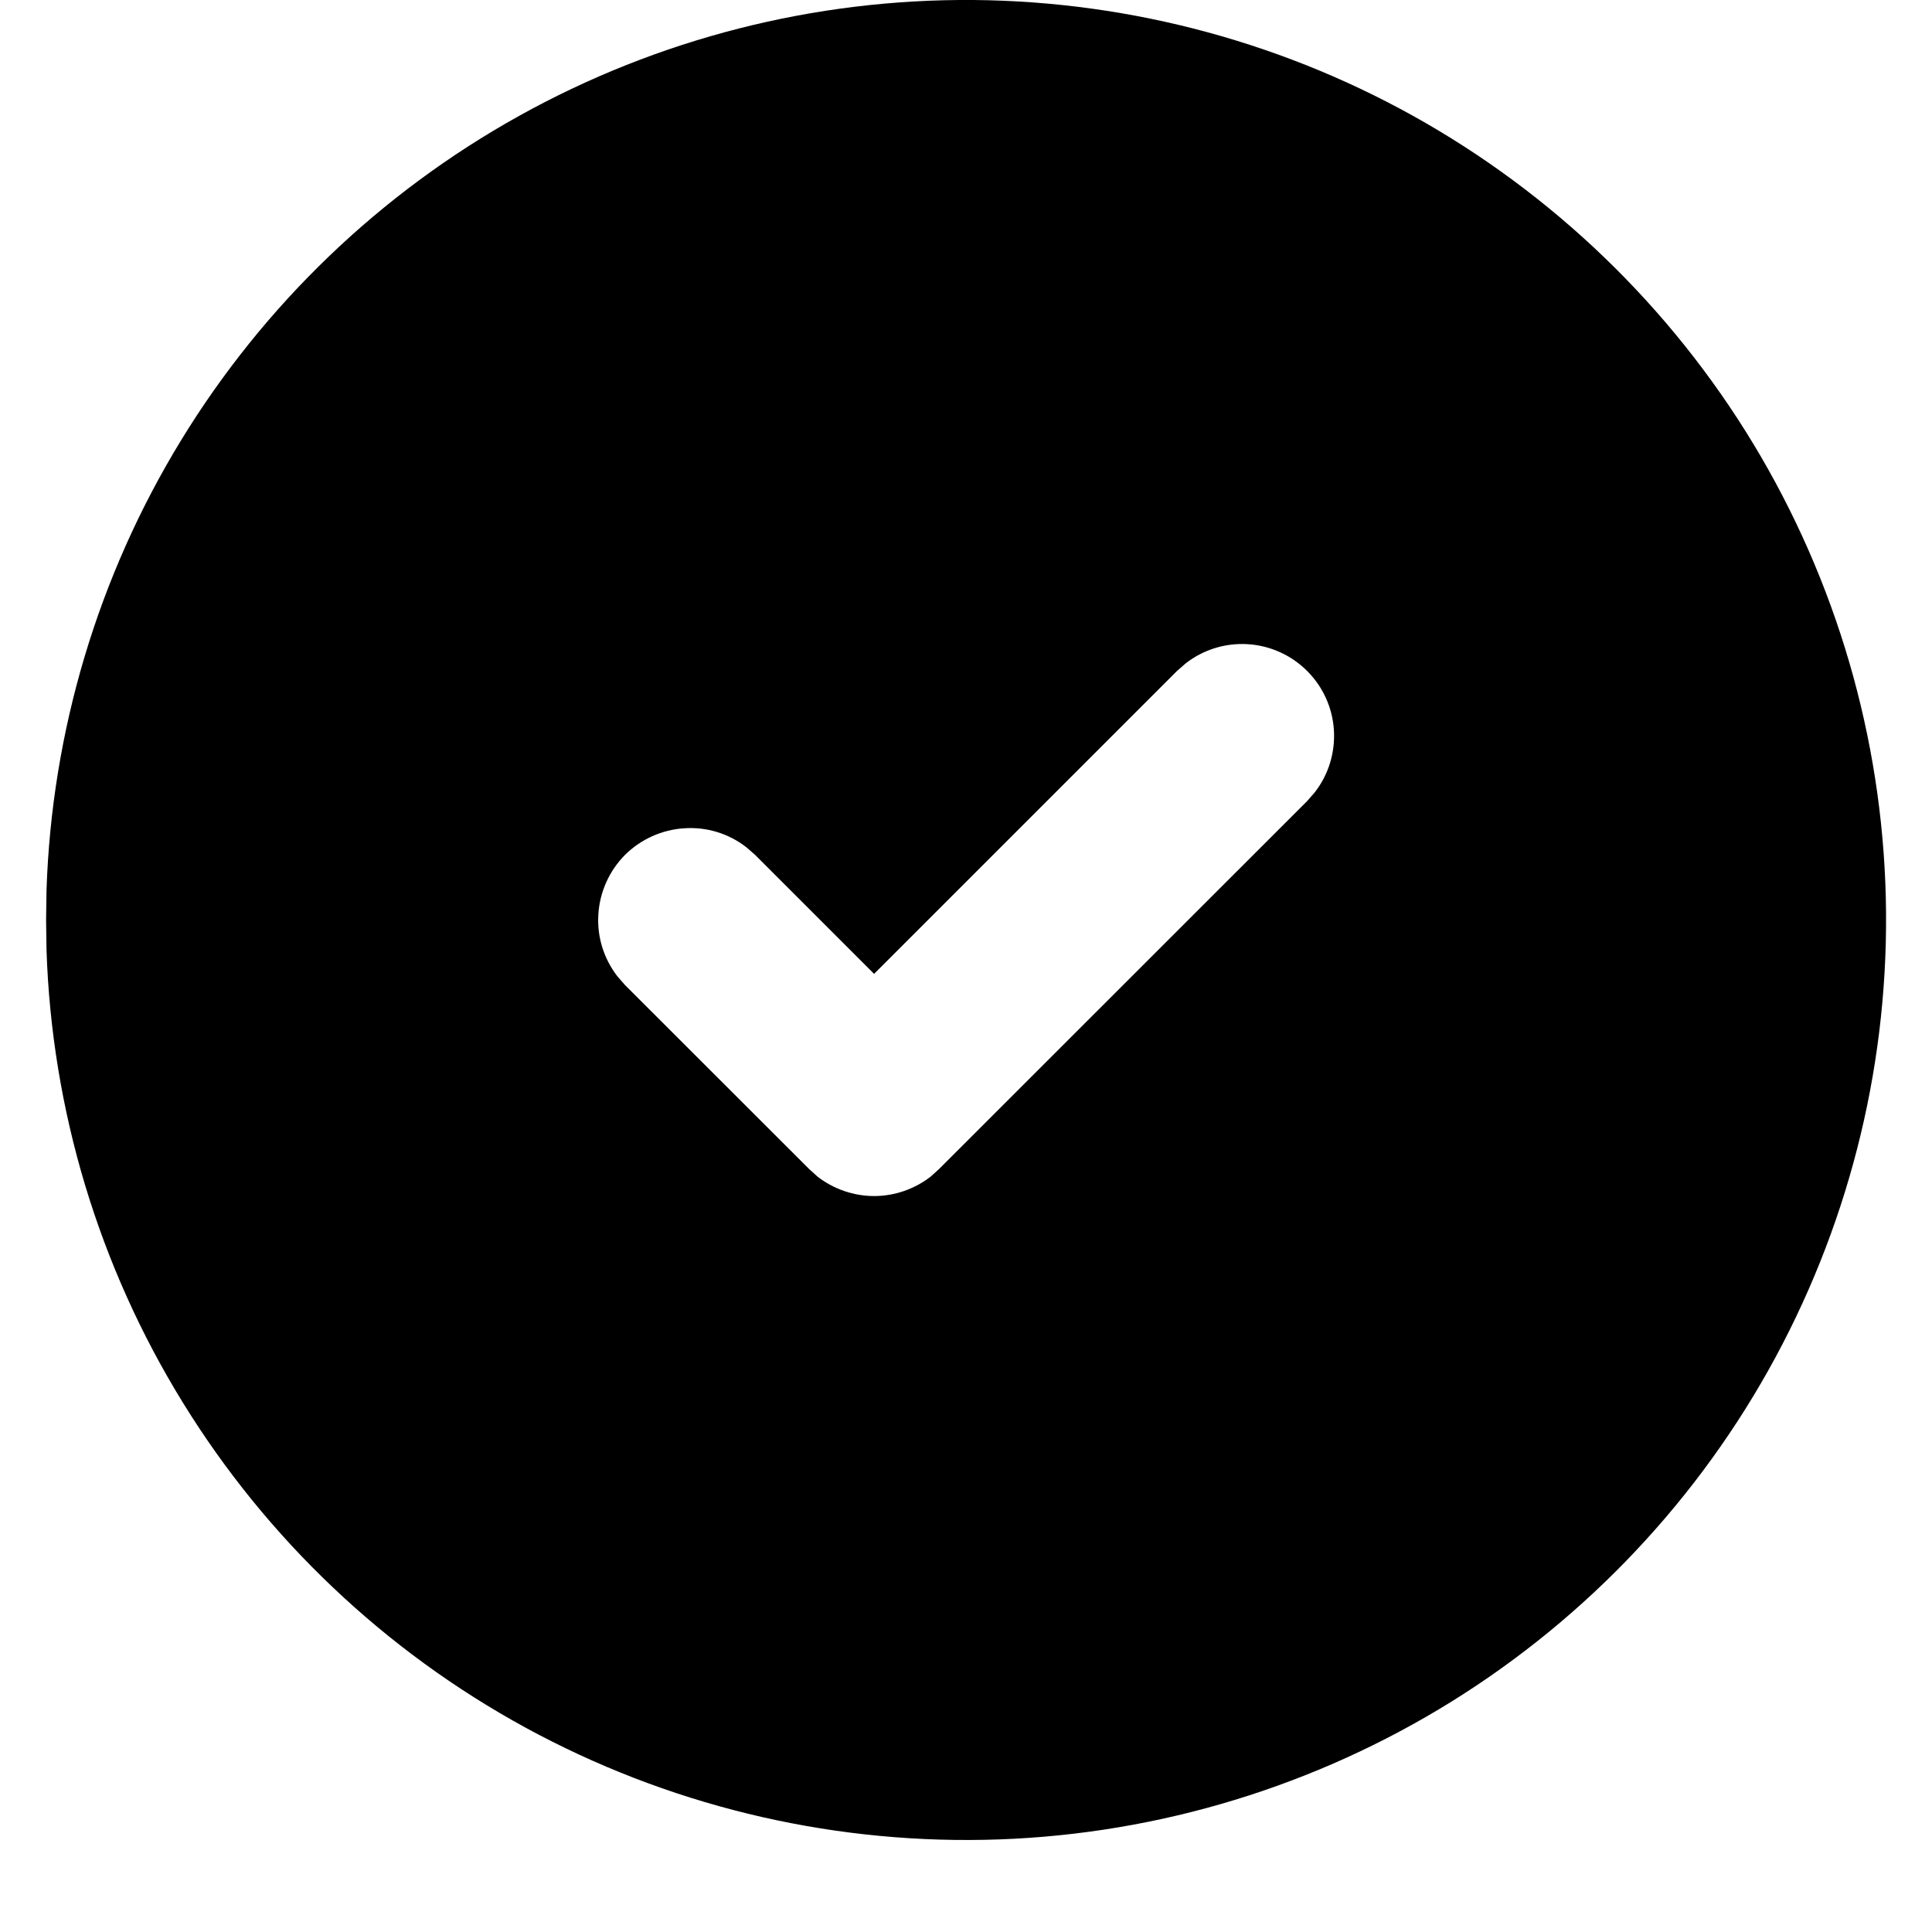 <svg xmlns="http://www.w3.org/2000/svg" fill="none" viewBox="0 0 14 14" height="14" width="14">
<path fill="black" d="M10.334 0.893C11.339 1.474 12.176 2.307 12.761 3.31C13.345 4.313 13.658 5.452 13.667 6.613C13.676 7.774 13.382 8.917 12.814 9.93C12.246 10.942 11.423 11.789 10.427 12.386C9.431 12.982 8.296 13.309 7.135 13.332C5.975 13.355 4.828 13.075 3.808 12.519C2.789 11.963 1.933 11.151 1.324 10.162C0.715 9.174 0.375 8.043 0.337 6.883L0.334 6.667L0.337 6.451C0.375 5.299 0.71 4.177 1.31 3.194C1.91 2.211 2.754 1.4 3.761 0.84C4.768 0.28 5.903 -0.009 7.055 0C8.207 0.01 9.336 0.317 10.334 0.893ZM9.472 4.862C9.357 4.747 9.204 4.678 9.042 4.668C8.88 4.658 8.72 4.707 8.592 4.807L8.529 4.862L6.334 7.057L5.472 6.195L5.409 6.14C5.281 6.04 5.121 5.991 4.959 6.002C4.797 6.012 4.644 6.081 4.529 6.195C4.415 6.31 4.346 6.463 4.336 6.625C4.325 6.787 4.375 6.947 4.474 7.075L4.529 7.138L5.863 8.471L5.925 8.527C6.042 8.617 6.186 8.667 6.334 8.667C6.482 8.667 6.626 8.617 6.743 8.527L6.805 8.471L9.472 5.805L9.527 5.742C9.627 5.614 9.676 5.453 9.666 5.291C9.656 5.129 9.587 4.977 9.472 4.862Z"></path>
</svg>
